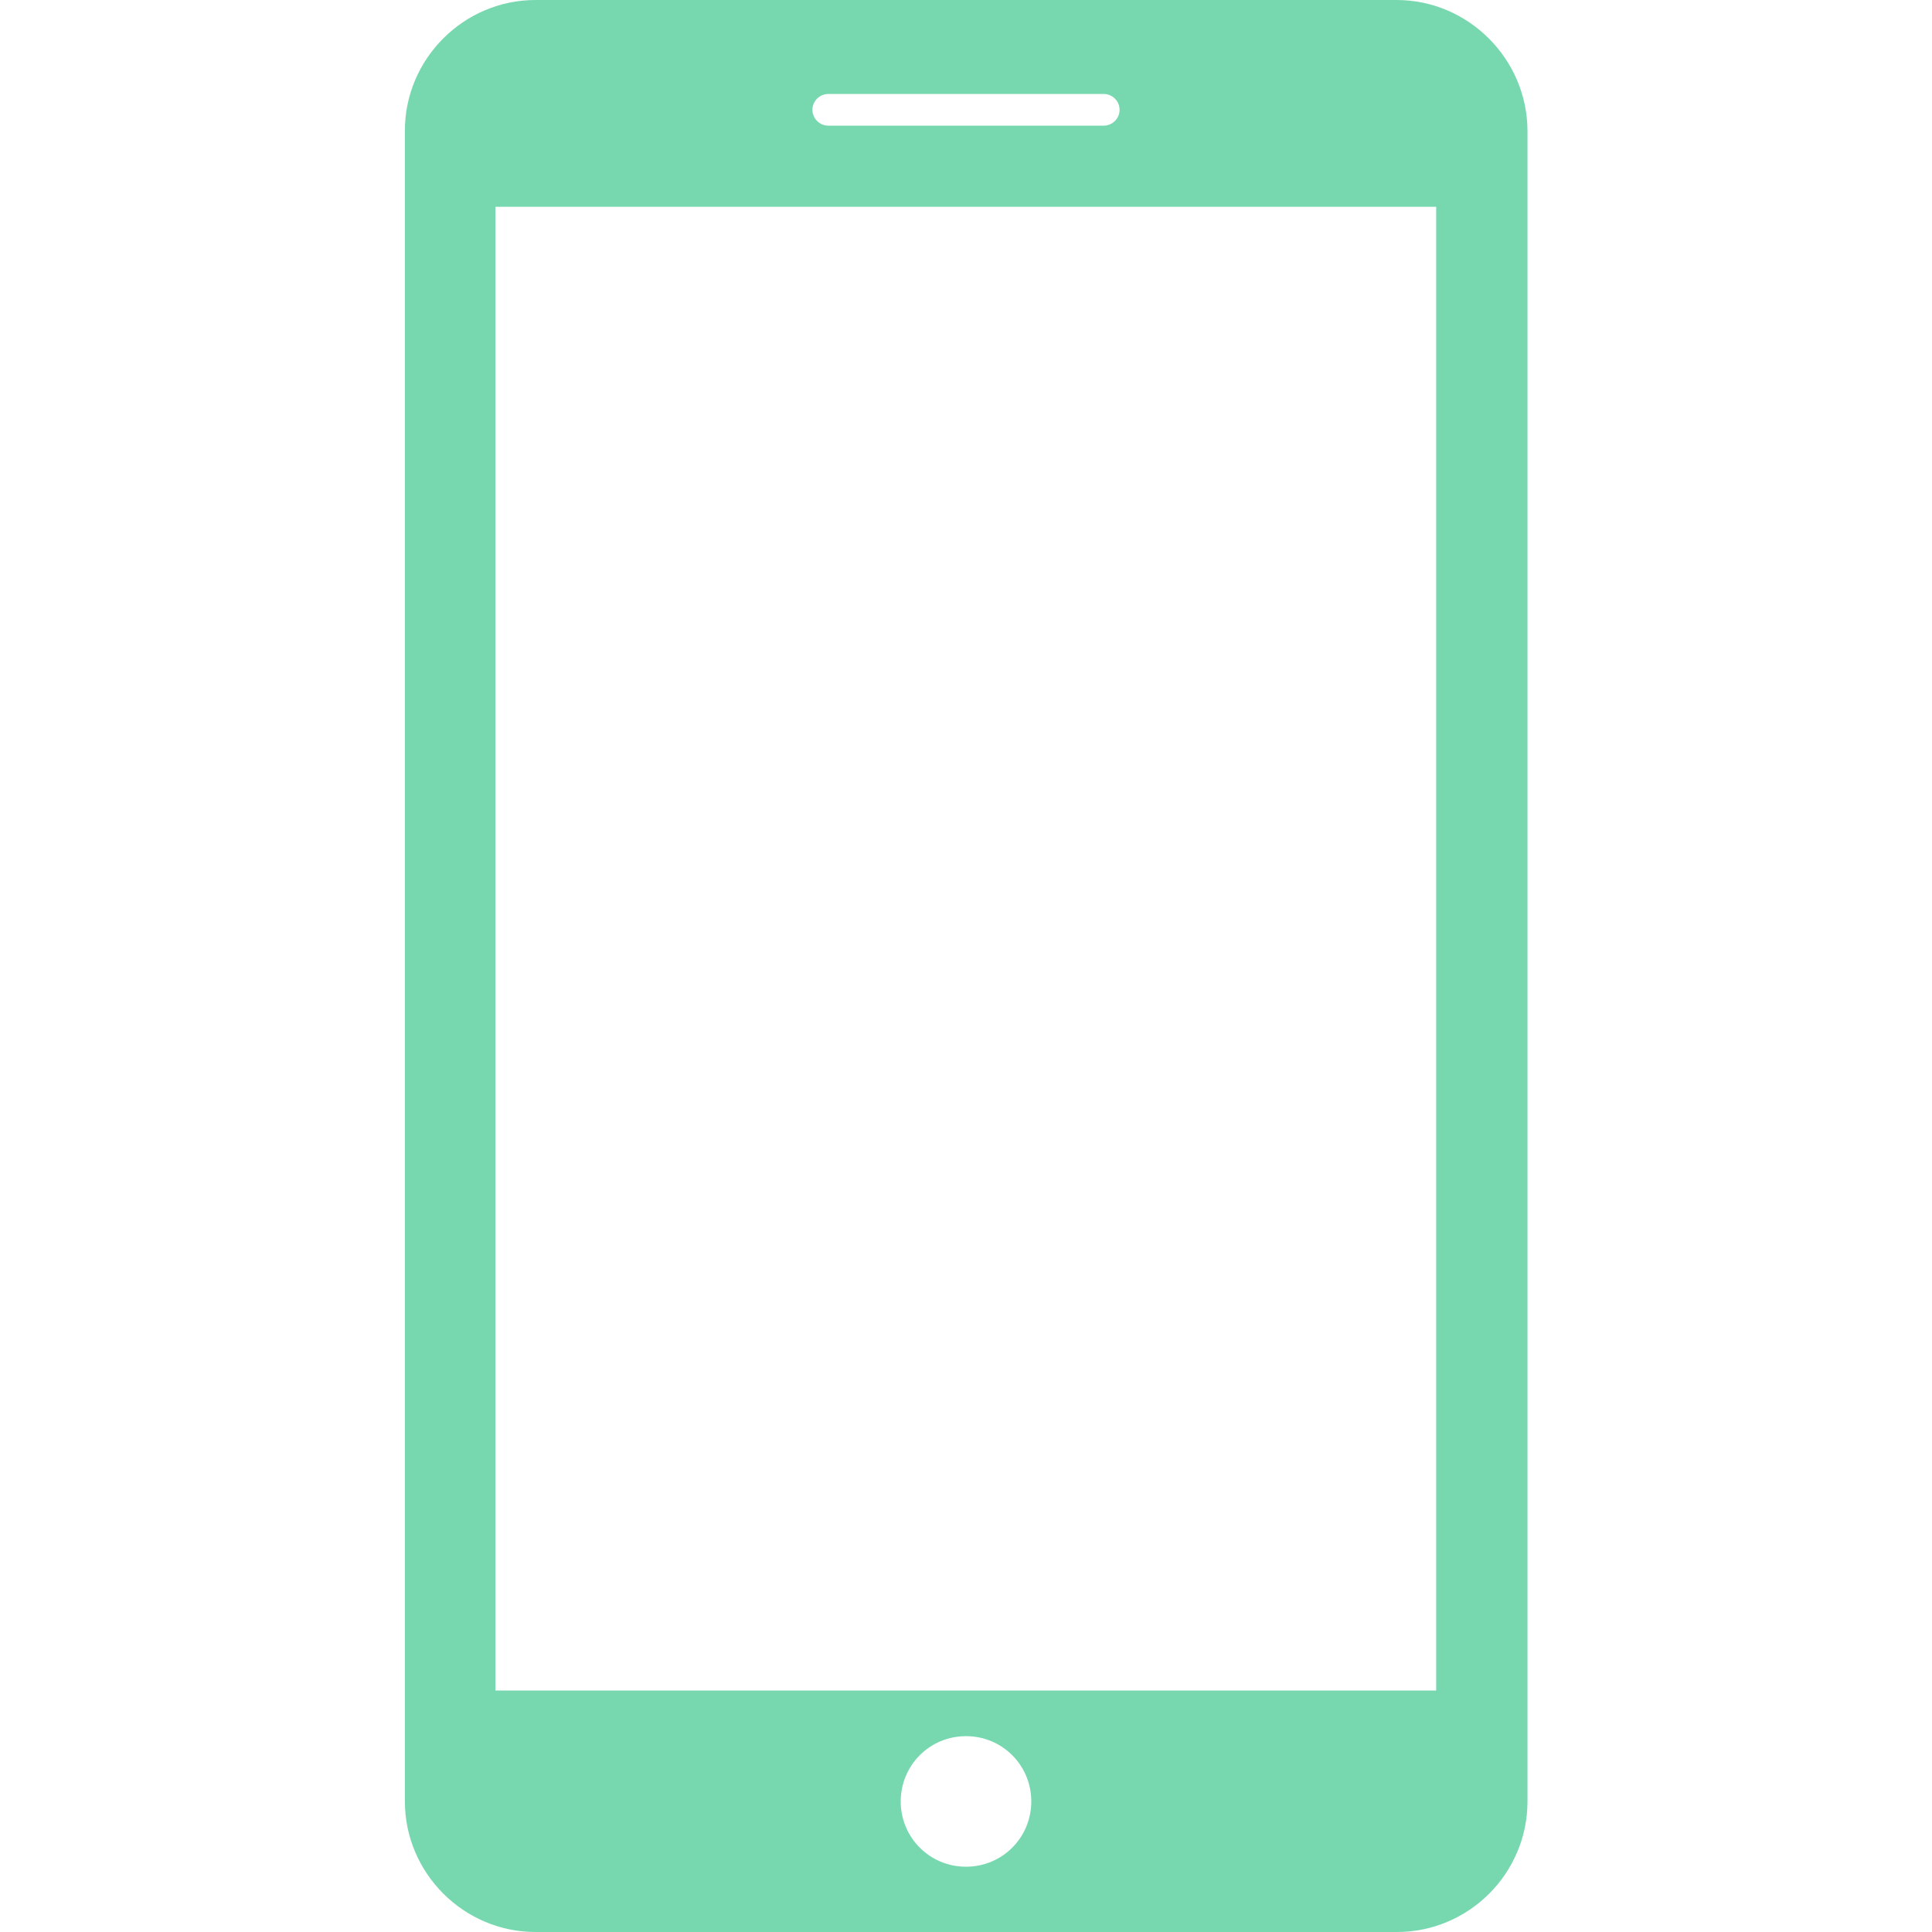 <?xml version="1.0" encoding="utf-8"?>
<!-- Generator: Adobe Illustrator 23.0.1, SVG Export Plug-In . SVG Version: 6.00 Build 0)  -->
<svg version="1.1" id="Capa_1" xmlns="http://www.w3.org/2000/svg" xmlns:xlink="http://www.w3.org/1999/xlink" x="0px" y="0px"
	 viewBox="0 0 512 512" style="enable-background:new 0 0 512 512;" xml:space="preserve">
<style type="text/css">
	.st0{fill:#77D8B0;}
</style>
<g>
	<g>
		<path class="st0" d="M370.1,0H141.9c-19,0-34.6,15.6-34.6,34.6v442.8c0,19,15.6,34.6,34.6,34.6h228.3c19,0,34.6-15.5,34.6-34.6
			V34.6C404.7,15.6,389.1,0,370.1,0z M219.5,24.9h73c2.3,0,4.2,1.9,4.2,4.2s-1.9,4.2-4.2,4.2h-73c-2.3,0-4.2-1.9-4.2-4.2
			S217.2,24.9,219.5,24.9z M256,494.7c-9.6,0-17.3-7.7-17.3-17.3s7.7-17.3,17.3-17.3s17.3,7.7,17.3,17.3S265.6,494.7,256,494.7z
			 M380.7,448H131.3V54.8h249.3V448H380.7z"/>
	</g>
</g>
</svg>
